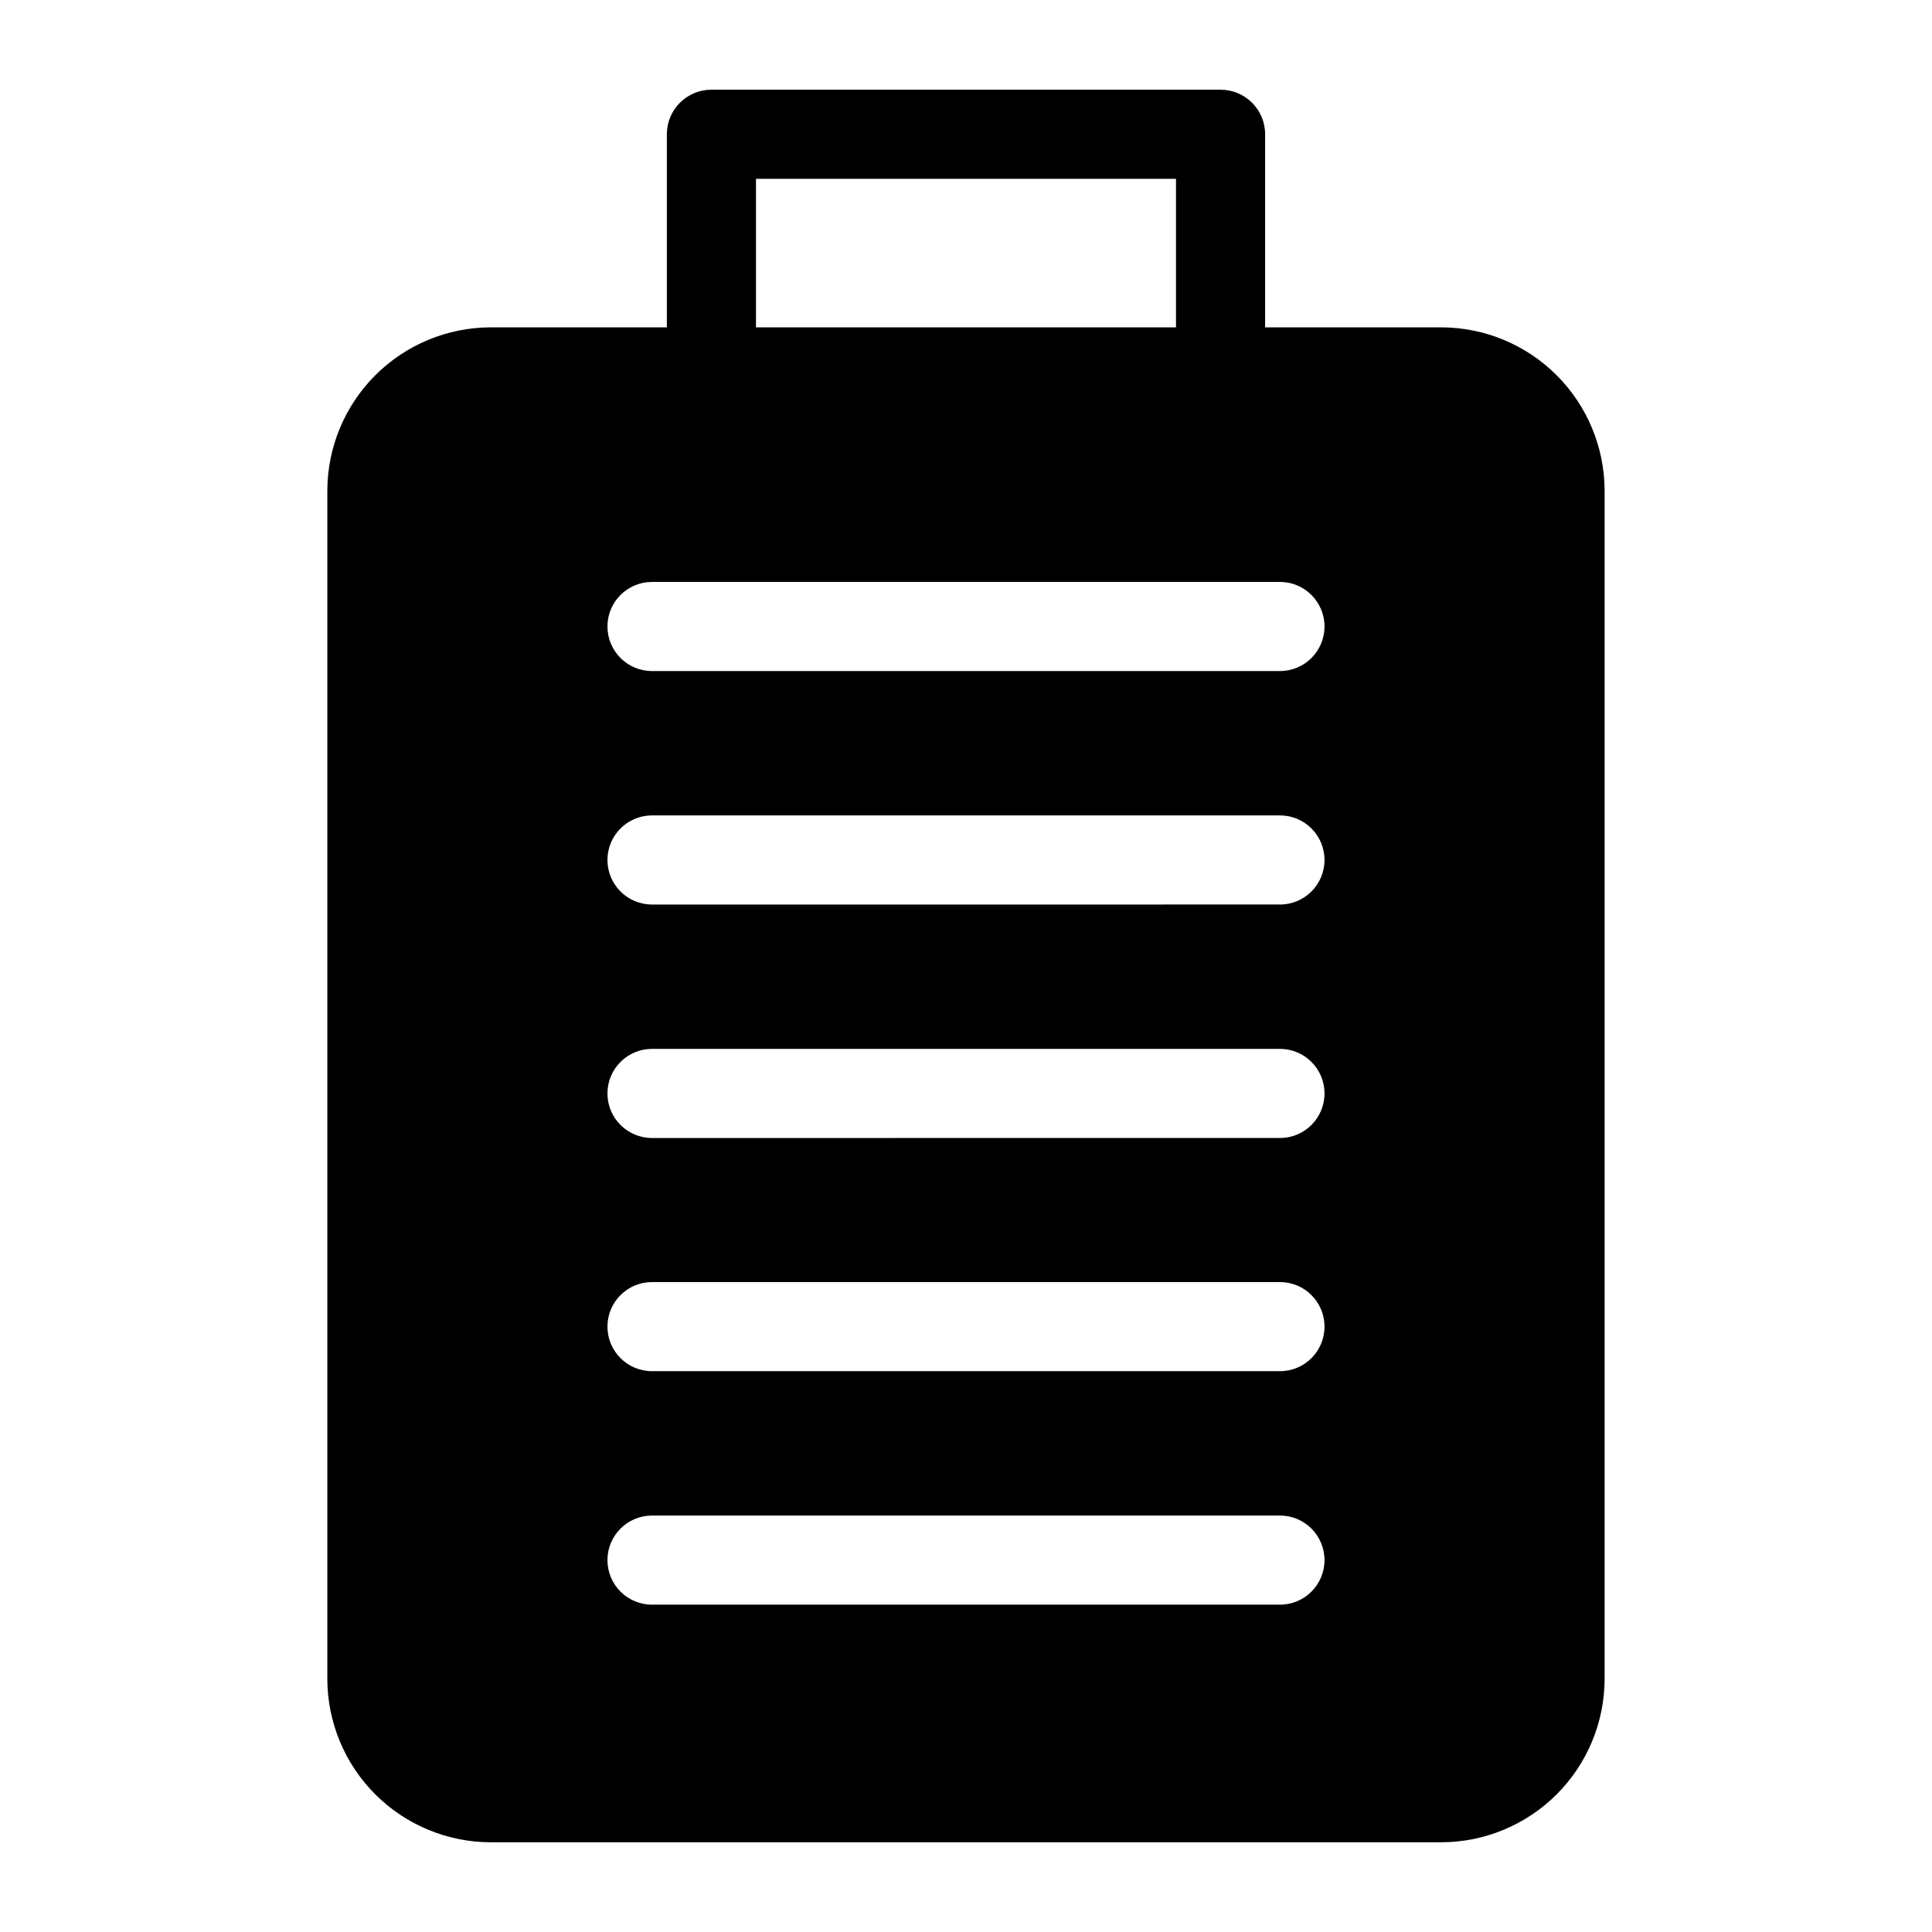 <?xml version="1.0" encoding="UTF-8"?>
<!-- The Best Svg Icon site in the world: iconSvg.co, Visit us! https://iconsvg.co -->
<svg fill="#000000" width="800px" height="800px" version="1.1" viewBox="144 144 512 512" xmlns="http://www.w3.org/2000/svg">
 <path d="m525.95 230.75h-46.68v-51.168c0-6.523-5.285-11.809-11.809-11.809h-134.93c-6.519 0-11.809 5.285-11.809 11.809v51.168h-46.68c-11.477 0.02-22.477 4.59-30.594 12.703-8.113 8.117-12.684 19.117-12.703 30.594v314.88c0.02 11.477 4.59 22.477 12.703 30.594 8.117 8.113 19.117 12.684 30.594 12.703h251.9c11.477-0.02 22.48-4.59 30.594-12.703 8.113-8.117 12.684-19.117 12.703-30.594v-314.88c-0.02-11.477-4.59-22.477-12.703-30.594-8.113-8.113-19.117-12.684-30.594-12.703zm-181.61-39.359h111.31v39.359h-111.31zm138.86 377.86h-166.41c-6.523 0-11.809-5.285-11.809-11.809 0-6.519 5.285-11.805 11.809-11.805h166.41c6.519 0 11.809 5.285 11.809 11.805 0 6.523-5.289 11.809-11.809 11.809zm0-61.875h-166.41c-6.523 0-11.809-5.285-11.809-11.805 0-6.523 5.285-11.809 11.809-11.809h166.41c6.519 0 11.809 5.285 11.809 11.809 0 6.519-5.289 11.805-11.809 11.805zm0-61.797-166.41 0.004c-6.523 0-11.809-5.289-11.809-11.809s5.285-11.809 11.809-11.809h166.41c6.519 0 11.809 5.289 11.809 11.809s-5.289 11.809-11.809 11.809zm0-61.875-166.41 0.004c-6.523 0-11.809-5.285-11.809-11.809 0-6.519 5.285-11.809 11.809-11.809h166.41c6.519 0 11.809 5.289 11.809 11.809 0 6.523-5.289 11.809-11.809 11.809zm0-61.875-166.41 0.004c-6.523 0-11.809-5.285-11.809-11.809 0-6.519 5.285-11.805 11.809-11.805h166.41c6.519 0 11.809 5.285 11.809 11.805 0 6.523-5.289 11.809-11.809 11.809z"/>
</svg>